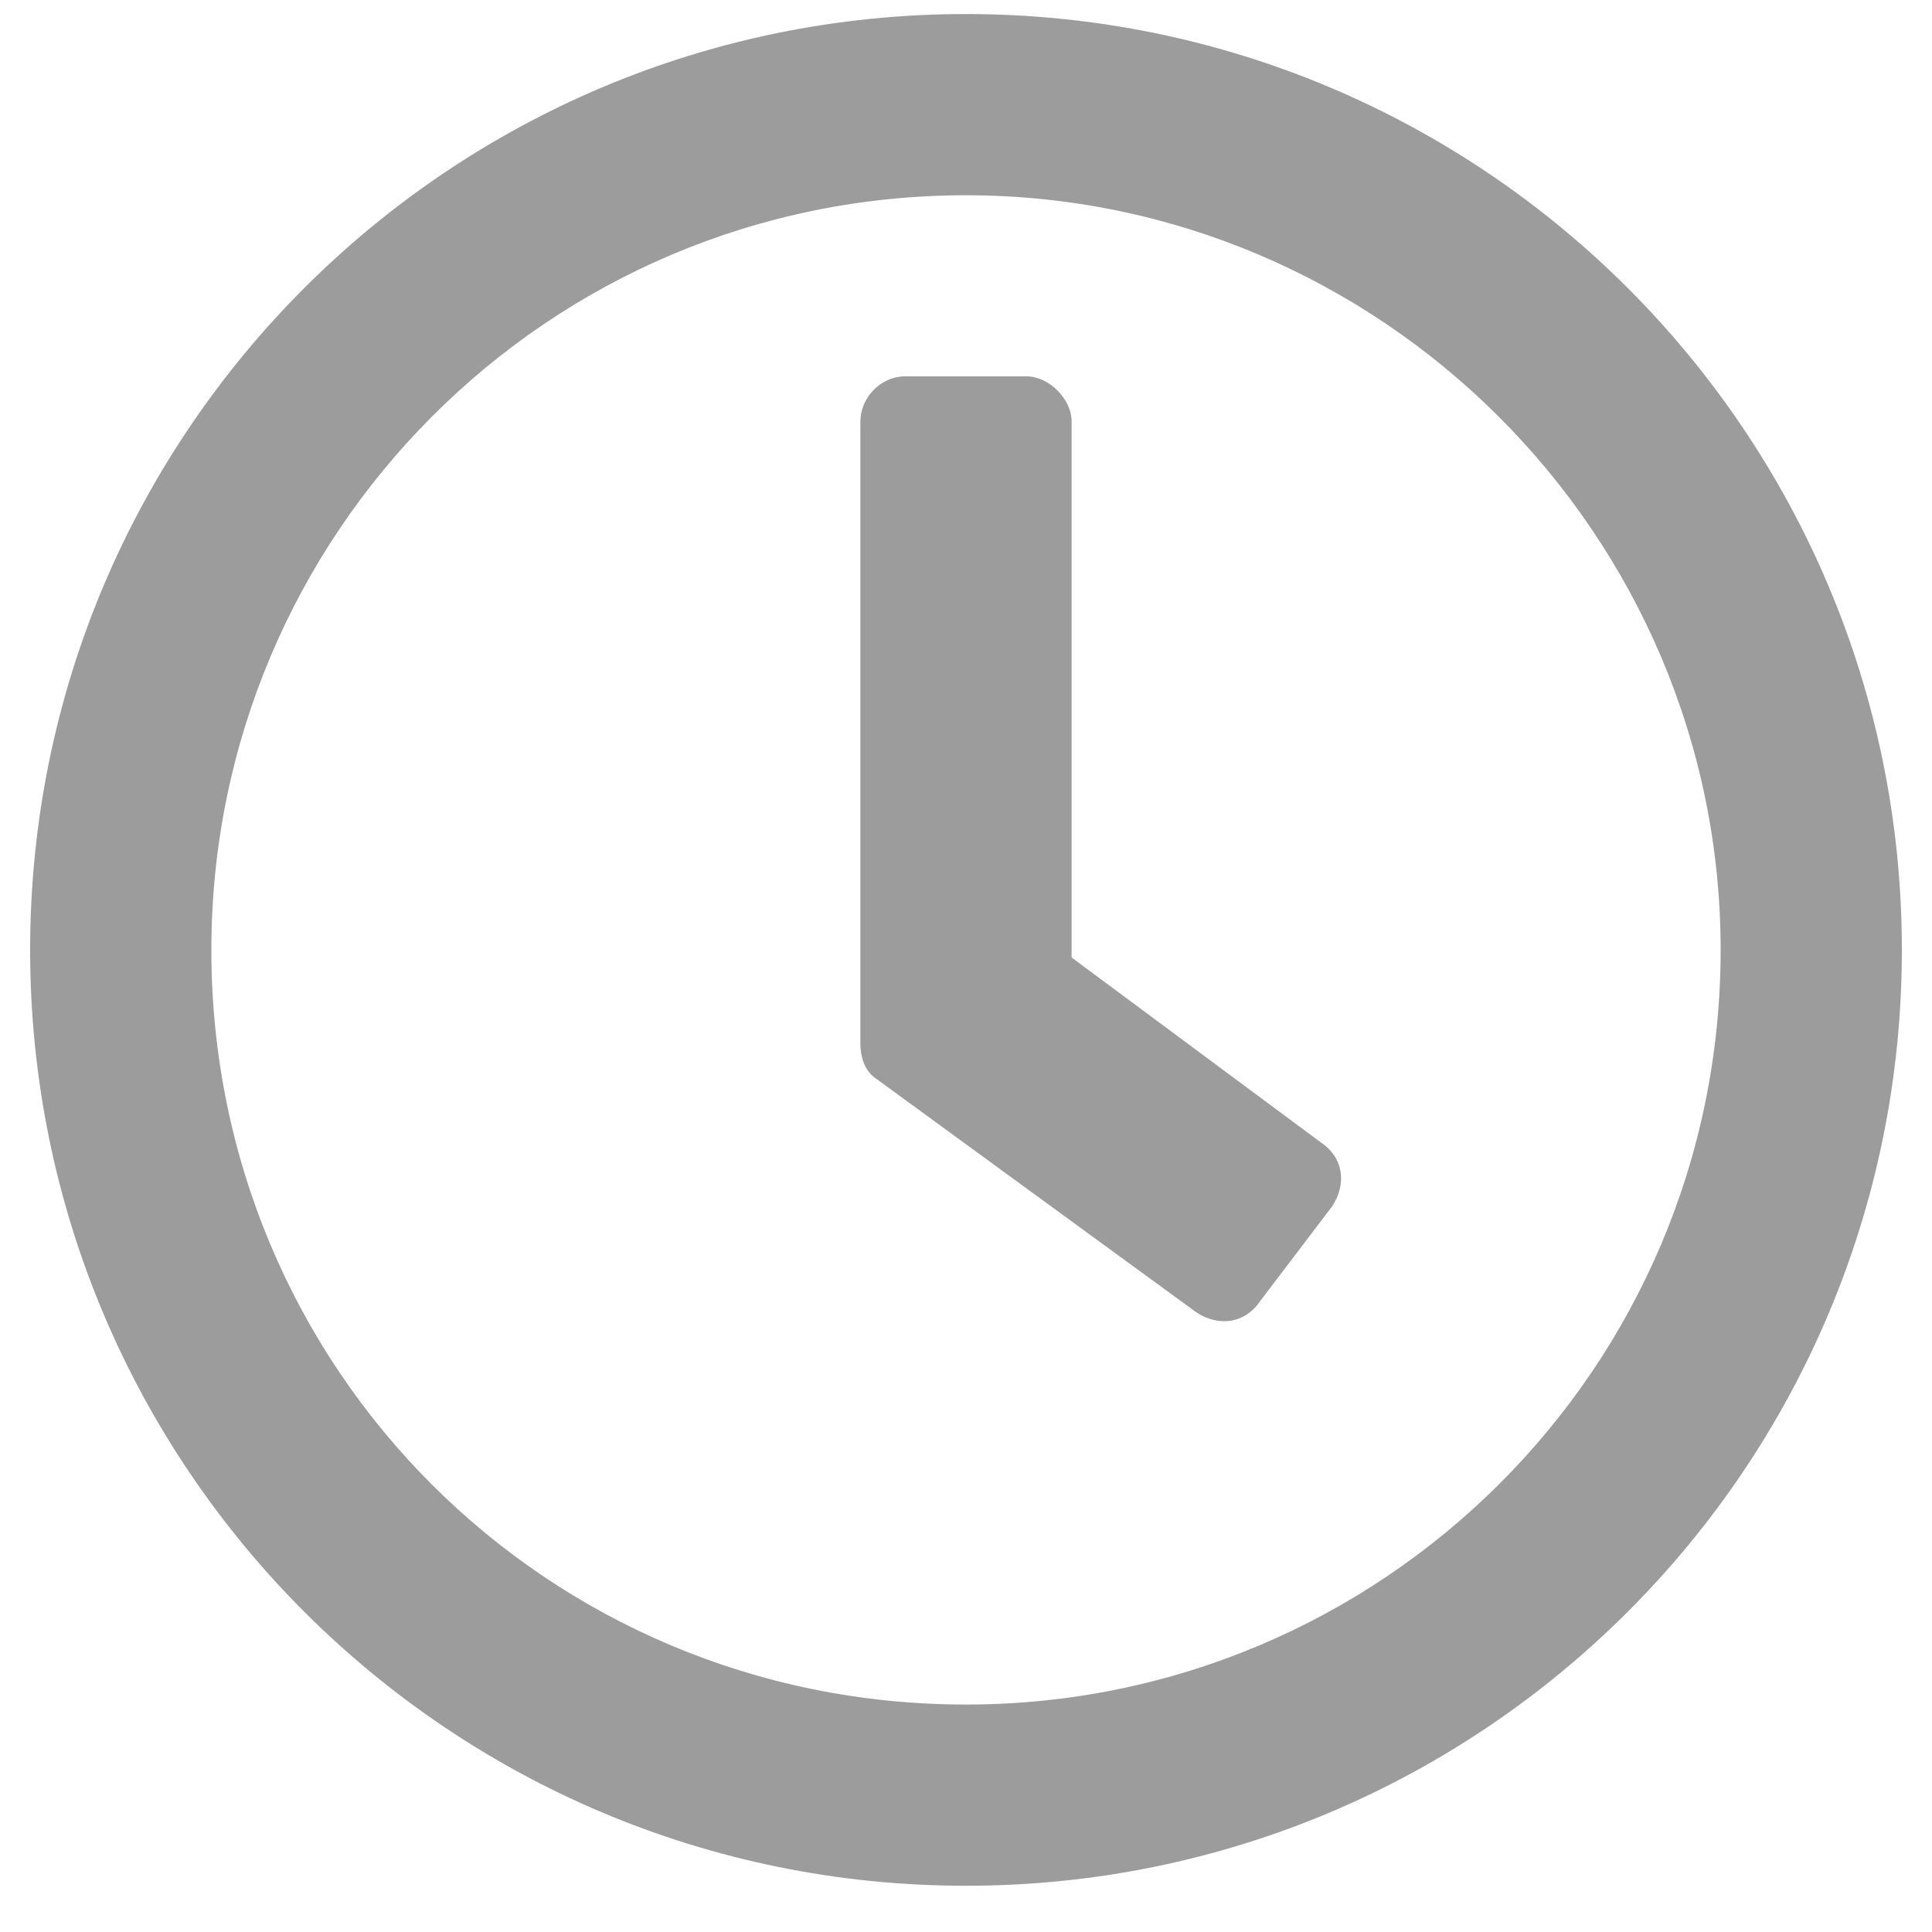 <svg width="15" height="15" viewBox="0 0 15 15" fill="none" xmlns="http://www.w3.org/2000/svg">
<path d="M7.5 0.109C11.514 0.109 14.766 3.361 14.766 7.375C14.766 11.389 11.514 14.641 7.5 14.641C3.486 14.641 0.234 11.389 0.234 7.375C0.234 3.361 3.486 0.109 7.5 0.109ZM7.5 13.234C10.723 13.234 13.359 10.627 13.359 7.375C13.359 4.152 10.723 1.516 7.5 1.516C4.248 1.516 1.641 4.152 1.641 7.375C1.641 10.627 4.248 13.234 7.5 13.234ZM9.287 10.188L6.797 8.371C6.709 8.312 6.68 8.195 6.68 8.107V3.273C6.68 3.098 6.826 2.922 7.031 2.922H7.969C8.145 2.922 8.32 3.098 8.32 3.273V7.434L10.254 8.869C10.43 8.986 10.459 9.191 10.342 9.367L9.785 10.1C9.668 10.275 9.463 10.305 9.287 10.188Z" fill="#9C9C9C"/>
</svg>
